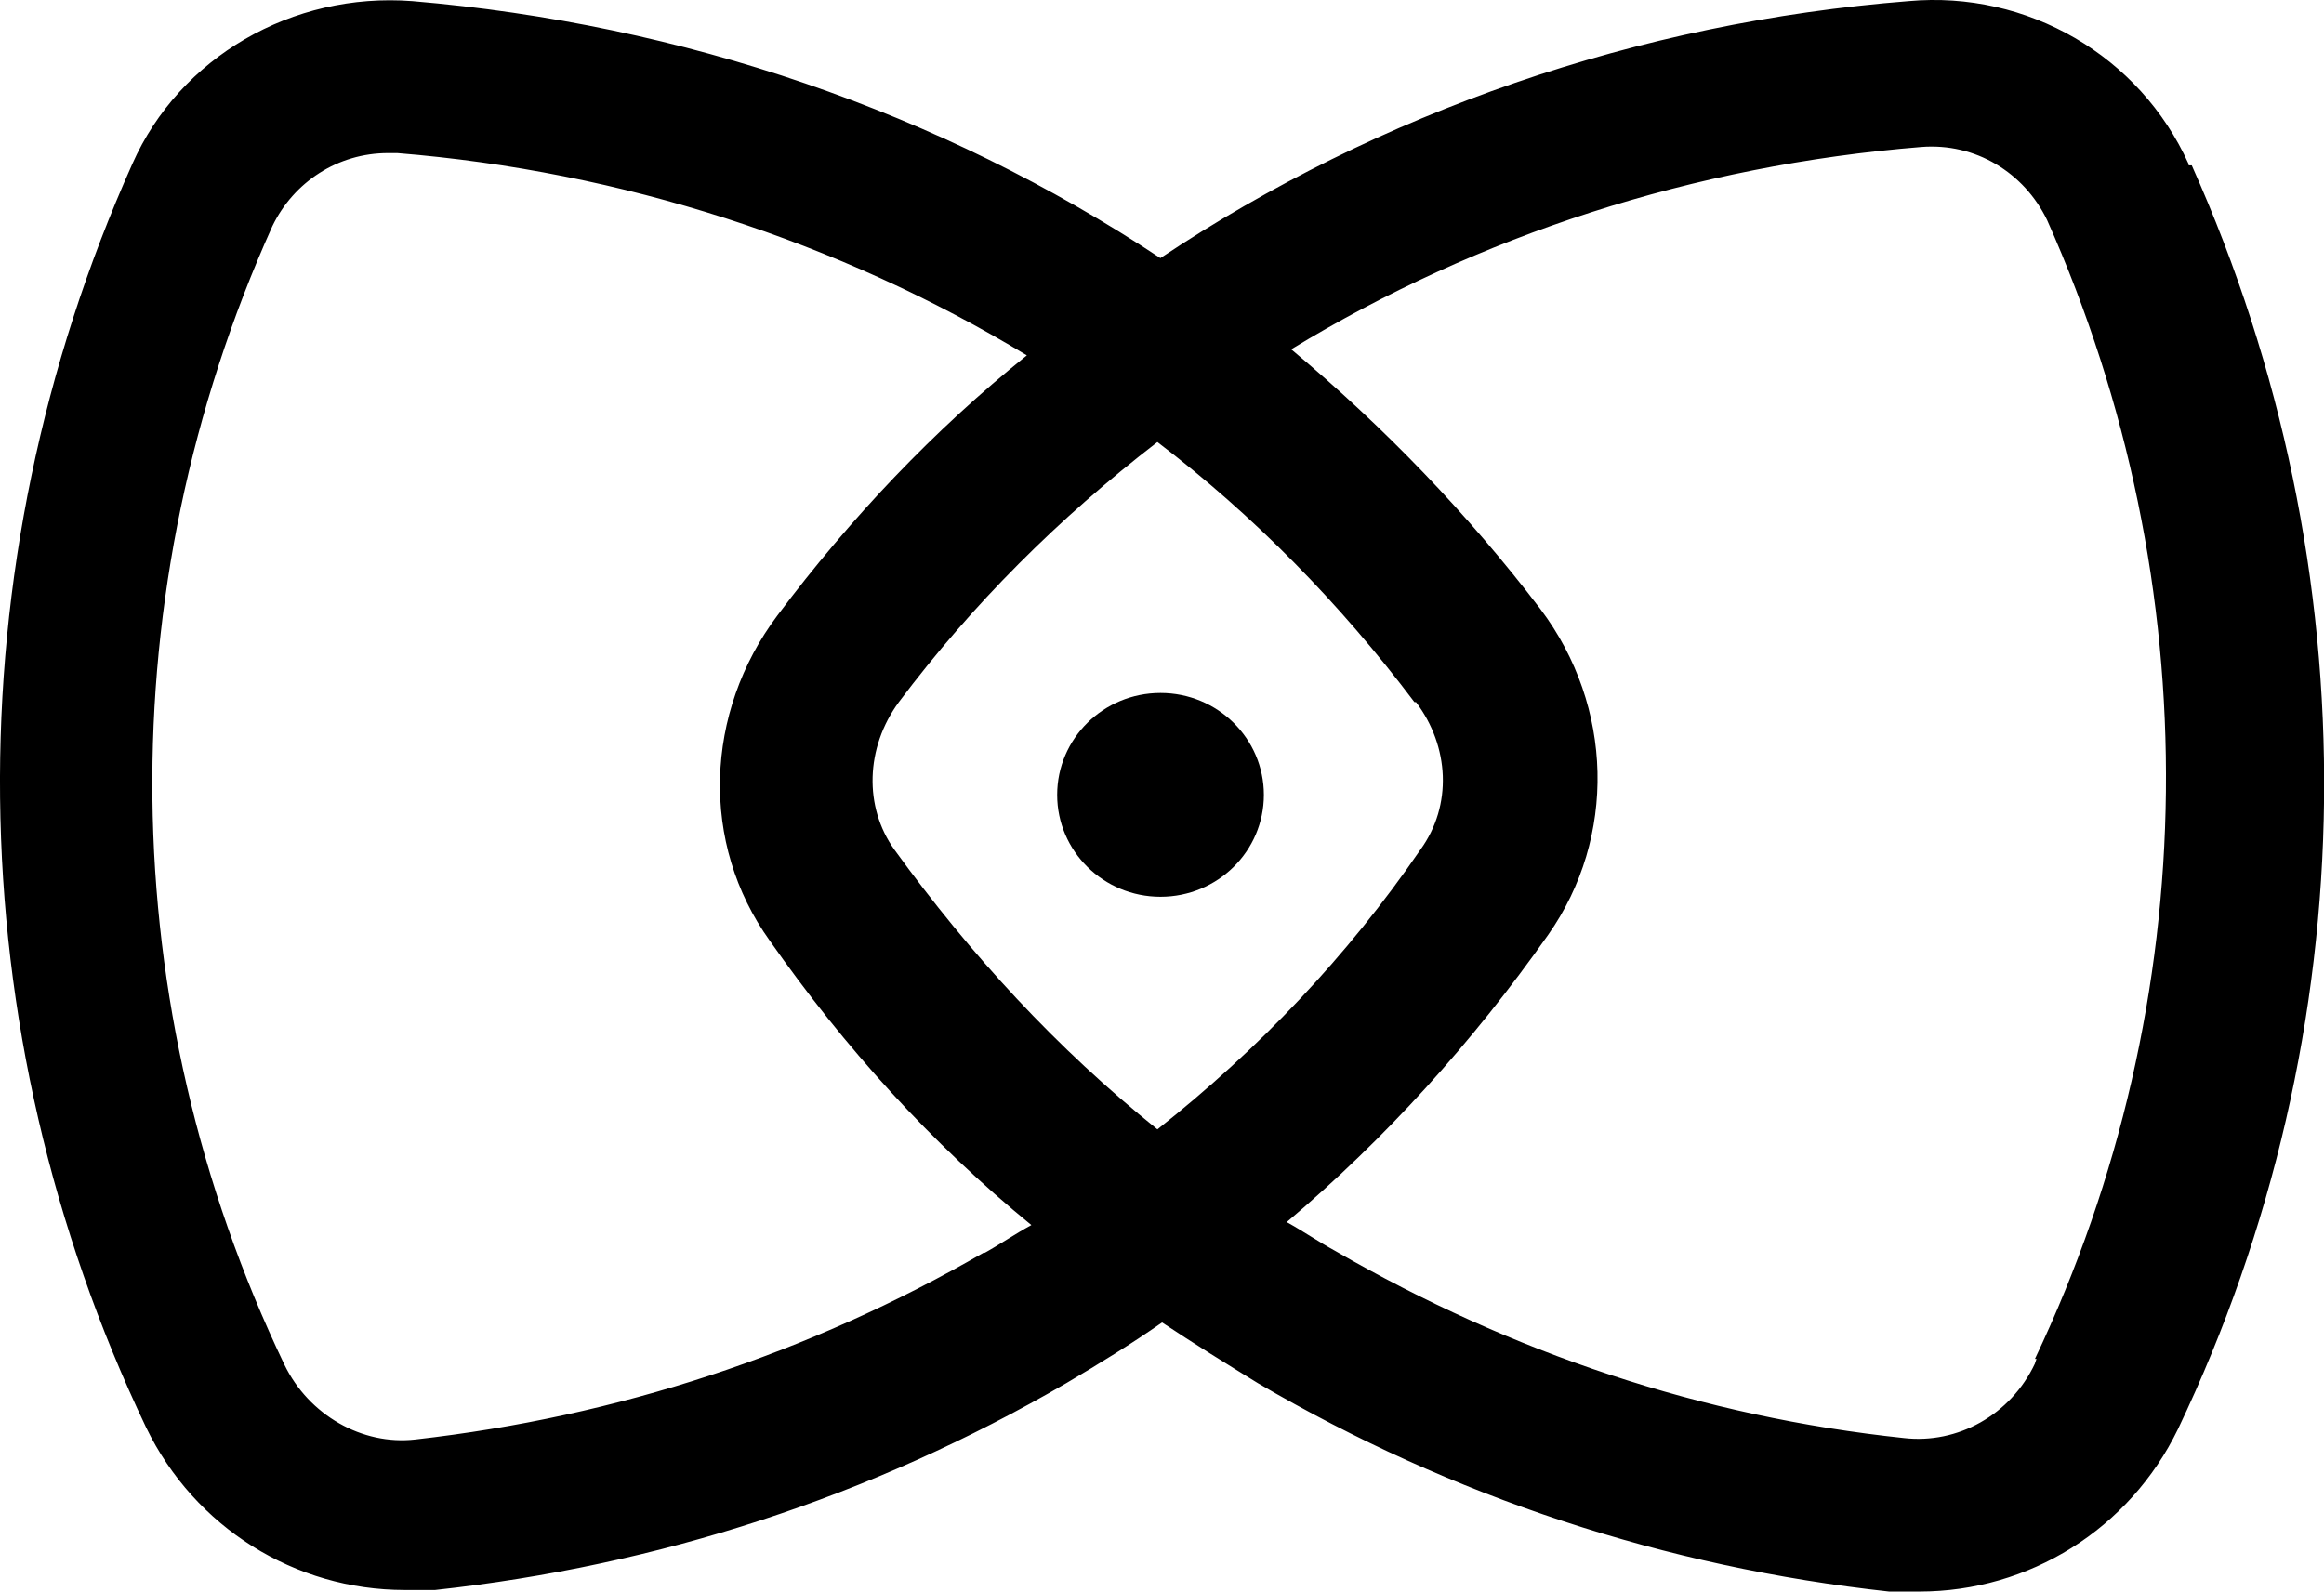 <svg xmlns="http://www.w3.org/2000/svg" id="Layer_2" data-name="Layer 2" viewBox="0 0 164.83 112.91"><g id="Layer_1-2" data-name="Layer 1-2"><g><path d="M155.22,11.62c-3.45-7.66-11.43-12.3-19.85-11.54-19.2,1.51-37.54,7.87-53.07,18.23C66.67,7.95,48.44,1.7,29.24.08c-8.52-.65-16.5,3.99-19.85,11.54-12.84,28.69-12.51,61.38.97,89.64,3.45,7.12,10.57,11.54,18.34,11.54s1.51,0,2.16,0c15.86-1.73,30.85-6.58,44.76-14.67,2.37-1.4,4.64-2.8,6.8-4.31,2.27,1.51,4.53,2.91,6.8,4.31,13.81,8.09,28.91,13.05,44.76,14.78h2.16c7.77,0,14.89-4.42,18.34-11.54,13.48-28.26,13.81-60.94.97-89.64h-.22v-.11ZM100.43,49.81c2.37,3.13,2.59,7.33.32,10.46-5.18,7.55-11.43,14.13-18.66,19.85-7.12-5.72-13.27-12.4-18.66-19.85-2.16-3.02-2.05-7.23.32-10.46,5.18-6.9,11.33-13.05,18.34-18.45,6.8,5.18,12.94,11.43,18.23,18.45,0,0,.11,0,.11,0ZM69.8,88.85c-12.51,7.23-26,11.65-40.34,13.27-3.78.43-7.55-1.73-9.28-5.29-12.19-25.46-12.51-54.9-.86-80.79,1.51-3.13,4.64-5.18,8.2-5.18s.43,0,.65,0c15.96,1.29,31.28,6.26,44.66,14.35-6.58,5.29-12.51,11.54-17.69,18.45-5.18,6.9-5.5,16.18-.54,23.08,5.29,7.55,11.43,14.35,18.55,20.17-1.19.65-2.27,1.4-3.45,2.05h.22l-.11-.11ZM144.33,96.73c-1.73,3.67-5.5,5.72-9.28,5.29-14.35-1.51-27.83-6.04-40.34-13.27-1.19-.65-2.27-1.4-3.45-2.05,7.01-5.93,13.16-12.73,18.55-20.39,4.85-6.9,4.64-16.18-.54-23.08-5.18-6.8-11.11-12.94-17.69-18.45,13.27-8.09,28.58-13.05,44.66-14.35,3.88-.32,7.33,1.83,8.95,5.18,11.54,25.89,11.22,55.34-.86,80.79h.11l-.11.32Z"></path><ellipse cx="82.31" cy="56.39" rx="7.33" ry="7.23"></ellipse></g></g></svg>